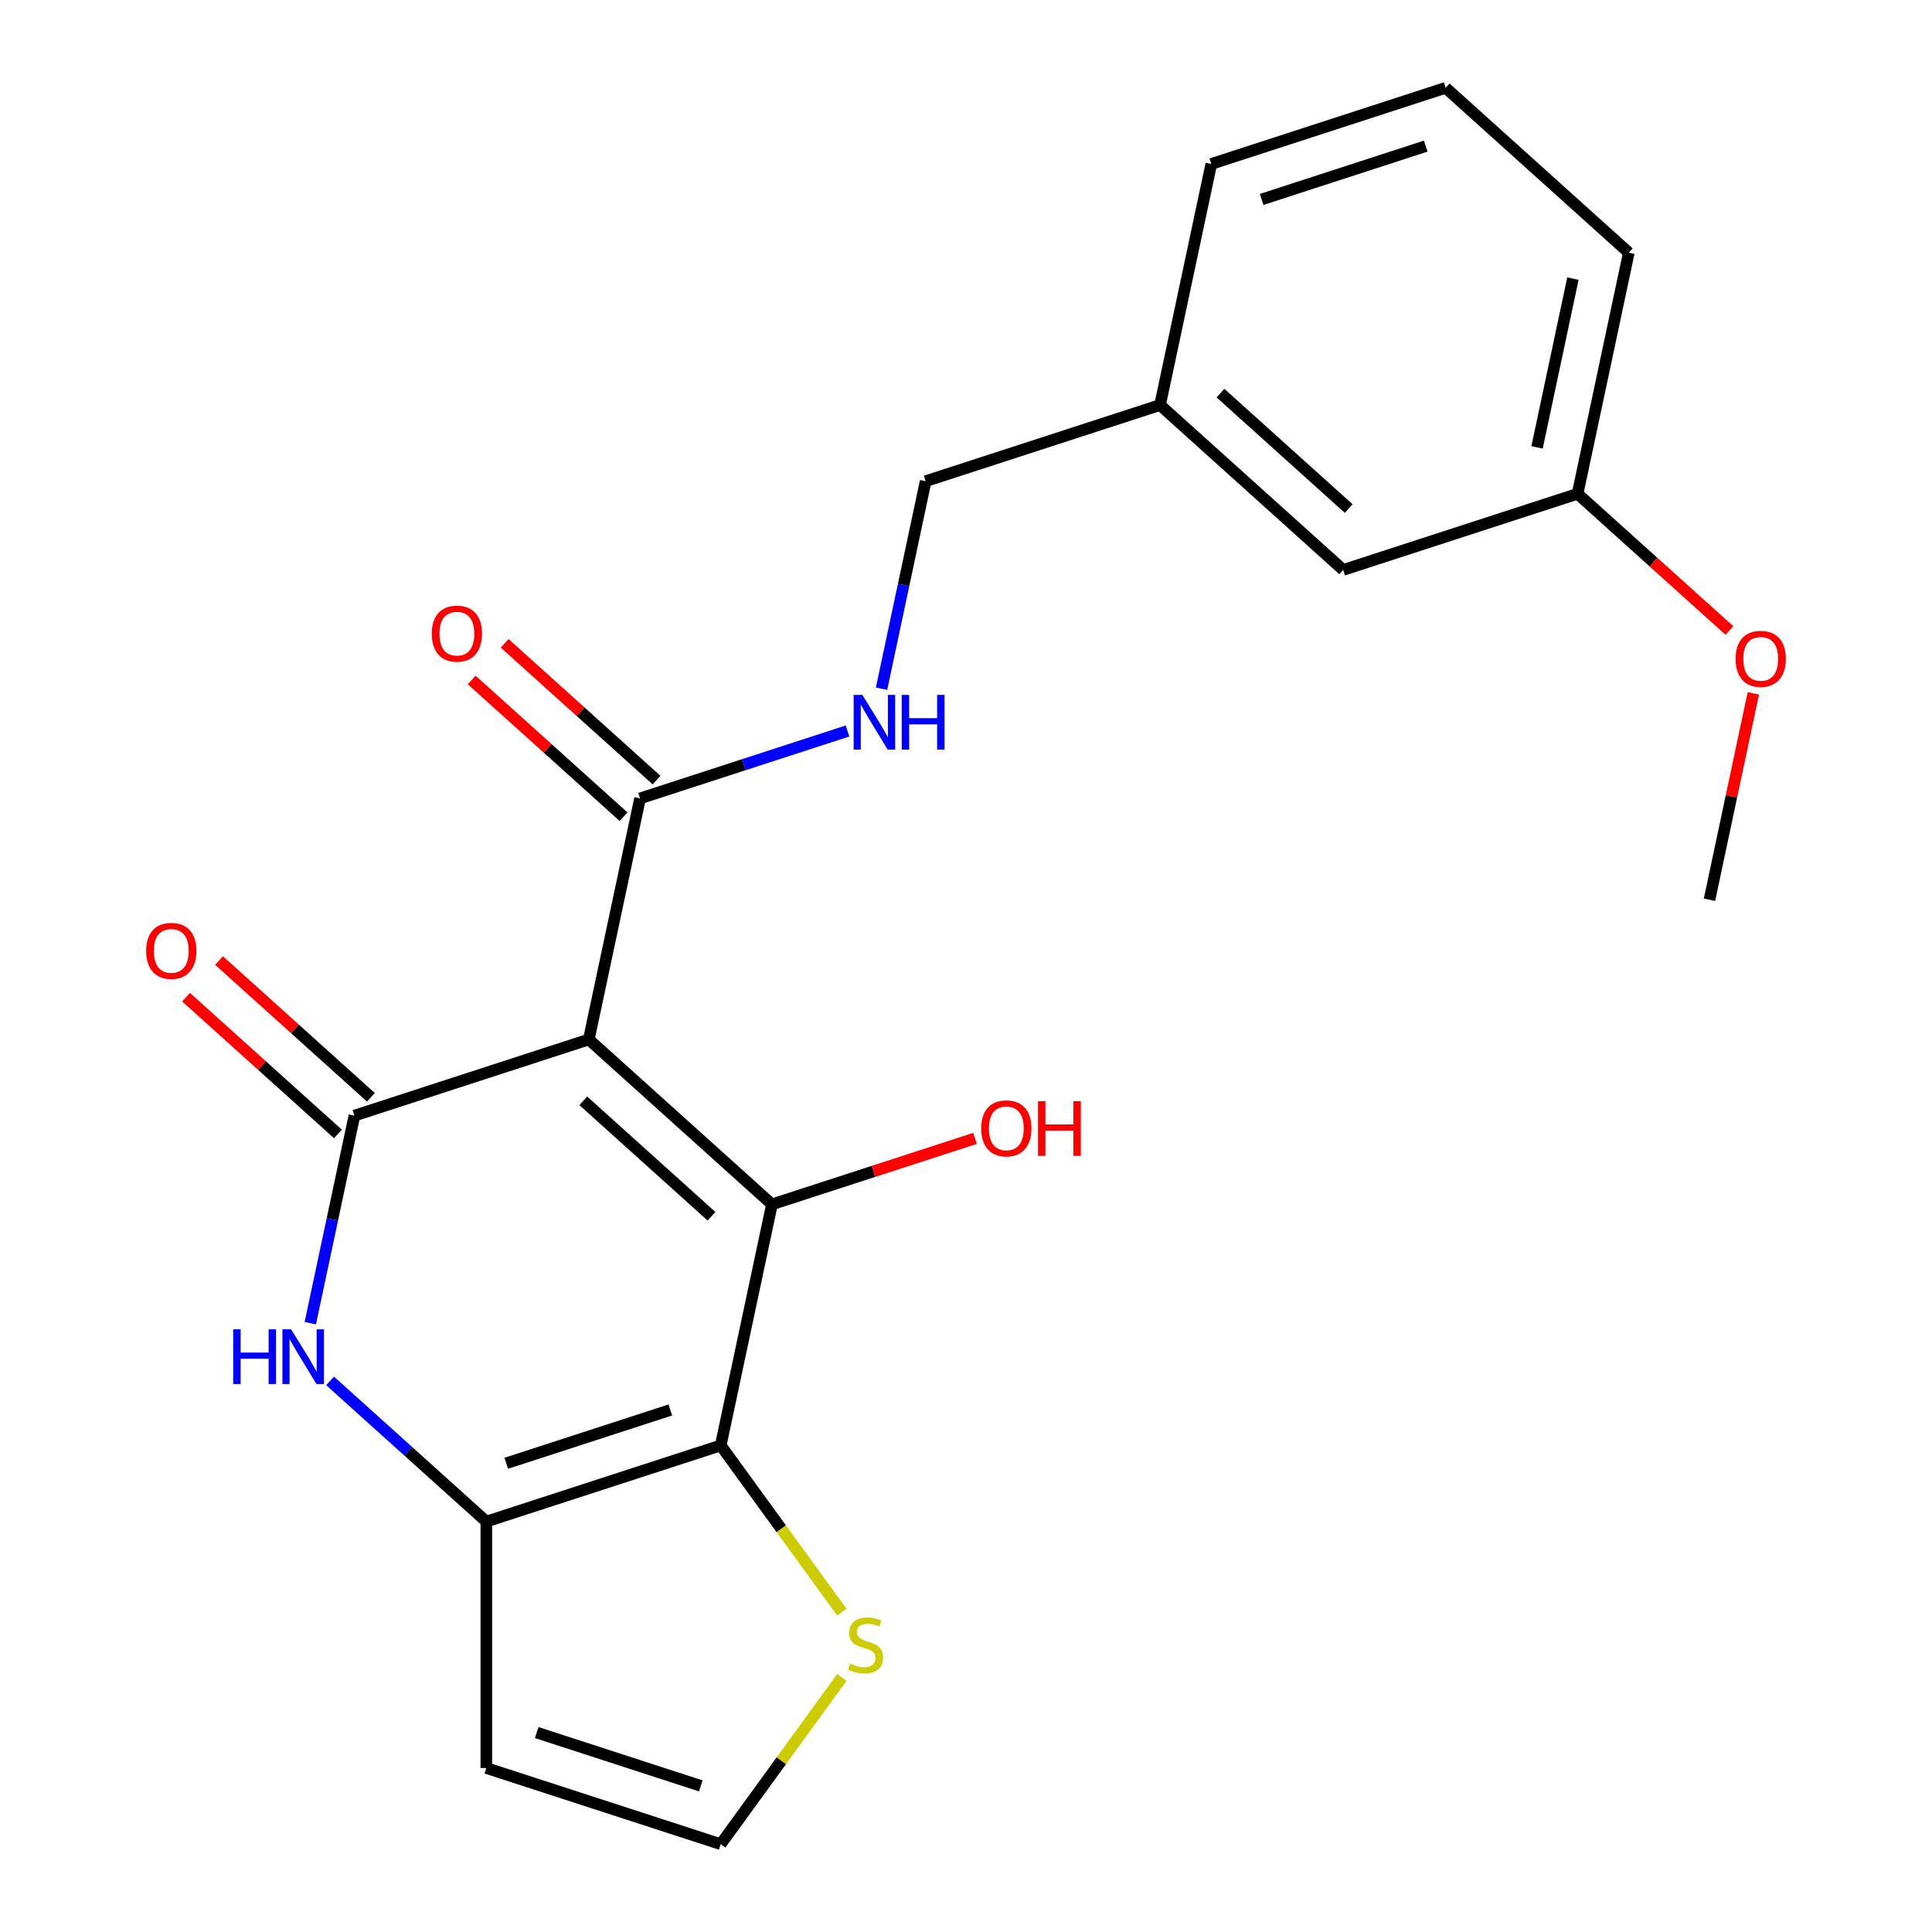 <?xml version='1.0' encoding='iso-8859-1'?>
<svg version='1.1' baseProfile='full'
              xmlns='http://www.w3.org/2000/svg'
                      xmlns:rdkit='http://www.rdkit.org/xml'
                      xmlns:xlink='http://www.w3.org/1999/xlink'
                  xml:space='preserve'
width='1000px' height='1000px' viewBox='0 0 1000 1000'>
<!-- END OF HEADER -->
<rect style='opacity:1.0;fill:#FFFFFF;stroke:none' width='1000' height='1000' x='0' y='0'> </rect>
<path class='bond-0' d='M 304.765,538.024 L 399.56,623.378' style='fill:none;fill-rule:evenodd;stroke:#000000;stroke-width:6px;stroke-linecap:butt;stroke-linejoin:miter;stroke-opacity:1' />
<path class='bond-0' d='M 301.914,569.786 L 368.27,629.534' style='fill:none;fill-rule:evenodd;stroke:#000000;stroke-width:6px;stroke-linecap:butt;stroke-linejoin:miter;stroke-opacity:1' />
<path class='bond-1' d='M 304.765,538.024 L 183.449,577.442' style='fill:none;fill-rule:evenodd;stroke:#000000;stroke-width:6px;stroke-linecap:butt;stroke-linejoin:miter;stroke-opacity:1' />
<path class='bond-5' d='M 304.765,538.024 L 331.286,413.252' style='fill:none;fill-rule:evenodd;stroke:#000000;stroke-width:6px;stroke-linecap:butt;stroke-linejoin:miter;stroke-opacity:1' />
<path class='bond-2' d='M 399.56,623.378 L 373.039,748.15' style='fill:none;fill-rule:evenodd;stroke:#000000;stroke-width:6px;stroke-linecap:butt;stroke-linejoin:miter;stroke-opacity:1' />
<path class='bond-12' d='M 399.56,623.378 L 452.124,606.299' style='fill:none;fill-rule:evenodd;stroke:#000000;stroke-width:6px;stroke-linecap:butt;stroke-linejoin:miter;stroke-opacity:1' />
<path class='bond-12' d='M 452.124,606.299 L 504.687,589.22' style='fill:none;fill-rule:evenodd;stroke:#FF0000;stroke-width:6px;stroke-linecap:butt;stroke-linejoin:miter;stroke-opacity:1' />
<path class='bond-4' d='M 183.449,577.442 L 172.032,631.154' style='fill:none;fill-rule:evenodd;stroke:#000000;stroke-width:6px;stroke-linecap:butt;stroke-linejoin:miter;stroke-opacity:1' />
<path class='bond-4' d='M 172.032,631.154 L 160.616,684.865' style='fill:none;fill-rule:evenodd;stroke:#0000FF;stroke-width:6px;stroke-linecap:butt;stroke-linejoin:miter;stroke-opacity:1' />
<path class='bond-10' d='M 191.984,567.963 L 152.681,532.574' style='fill:none;fill-rule:evenodd;stroke:#000000;stroke-width:6px;stroke-linecap:butt;stroke-linejoin:miter;stroke-opacity:1' />
<path class='bond-10' d='M 152.681,532.574 L 113.378,497.186' style='fill:none;fill-rule:evenodd;stroke:#FF0000;stroke-width:6px;stroke-linecap:butt;stroke-linejoin:miter;stroke-opacity:1' />
<path class='bond-10' d='M 174.914,586.922 L 135.611,551.533' style='fill:none;fill-rule:evenodd;stroke:#000000;stroke-width:6px;stroke-linecap:butt;stroke-linejoin:miter;stroke-opacity:1' />
<path class='bond-10' d='M 135.611,551.533 L 96.308,516.145' style='fill:none;fill-rule:evenodd;stroke:#FF0000;stroke-width:6px;stroke-linecap:butt;stroke-linejoin:miter;stroke-opacity:1' />
<path class='bond-6' d='M 373.039,748.15 L 404.393,791.305' style='fill:none;fill-rule:evenodd;stroke:#000000;stroke-width:6px;stroke-linecap:butt;stroke-linejoin:miter;stroke-opacity:1' />
<path class='bond-6' d='M 404.393,791.305 L 435.748,834.461' style='fill:none;fill-rule:evenodd;stroke:#CCCC00;stroke-width:6px;stroke-linecap:butt;stroke-linejoin:miter;stroke-opacity:1' />
<path class='bond-22' d='M 373.039,748.15 L 251.723,787.568' style='fill:none;fill-rule:evenodd;stroke:#000000;stroke-width:6px;stroke-linecap:butt;stroke-linejoin:miter;stroke-opacity:1' />
<path class='bond-22' d='M 346.958,729.8 L 262.037,757.392' style='fill:none;fill-rule:evenodd;stroke:#000000;stroke-width:6px;stroke-linecap:butt;stroke-linejoin:miter;stroke-opacity:1' />
<path class='bond-3' d='M 251.723,787.568 L 211.29,751.162' style='fill:none;fill-rule:evenodd;stroke:#000000;stroke-width:6px;stroke-linecap:butt;stroke-linejoin:miter;stroke-opacity:1' />
<path class='bond-3' d='M 211.29,751.162 L 170.857,714.756' style='fill:none;fill-rule:evenodd;stroke:#0000FF;stroke-width:6px;stroke-linecap:butt;stroke-linejoin:miter;stroke-opacity:1' />
<path class='bond-7' d='M 251.723,787.568 L 251.723,915.127' style='fill:none;fill-rule:evenodd;stroke:#000000;stroke-width:6px;stroke-linecap:butt;stroke-linejoin:miter;stroke-opacity:1' />
<path class='bond-8' d='M 331.286,413.252 L 384.98,395.806' style='fill:none;fill-rule:evenodd;stroke:#000000;stroke-width:6px;stroke-linecap:butt;stroke-linejoin:miter;stroke-opacity:1' />
<path class='bond-8' d='M 384.98,395.806 L 438.673,378.36' style='fill:none;fill-rule:evenodd;stroke:#0000FF;stroke-width:6px;stroke-linecap:butt;stroke-linejoin:miter;stroke-opacity:1' />
<path class='bond-11' d='M 339.822,403.773 L 300.519,368.384' style='fill:none;fill-rule:evenodd;stroke:#000000;stroke-width:6px;stroke-linecap:butt;stroke-linejoin:miter;stroke-opacity:1' />
<path class='bond-11' d='M 300.519,368.384 L 261.216,332.996' style='fill:none;fill-rule:evenodd;stroke:#FF0000;stroke-width:6px;stroke-linecap:butt;stroke-linejoin:miter;stroke-opacity:1' />
<path class='bond-11' d='M 322.751,422.732 L 283.448,387.343' style='fill:none;fill-rule:evenodd;stroke:#000000;stroke-width:6px;stroke-linecap:butt;stroke-linejoin:miter;stroke-opacity:1' />
<path class='bond-11' d='M 283.448,387.343 L 244.145,351.955' style='fill:none;fill-rule:evenodd;stroke:#FF0000;stroke-width:6px;stroke-linecap:butt;stroke-linejoin:miter;stroke-opacity:1' />
<path class='bond-9' d='M 435.748,868.235 L 404.393,911.39' style='fill:none;fill-rule:evenodd;stroke:#CCCC00;stroke-width:6px;stroke-linecap:butt;stroke-linejoin:miter;stroke-opacity:1' />
<path class='bond-9' d='M 404.393,911.39 L 373.039,954.545' style='fill:none;fill-rule:evenodd;stroke:#000000;stroke-width:6px;stroke-linecap:butt;stroke-linejoin:miter;stroke-opacity:1' />
<path class='bond-23' d='M 251.723,915.127 L 373.039,954.545' style='fill:none;fill-rule:evenodd;stroke:#000000;stroke-width:6px;stroke-linecap:butt;stroke-linejoin:miter;stroke-opacity:1' />
<path class='bond-23' d='M 277.804,896.777 L 362.725,924.37' style='fill:none;fill-rule:evenodd;stroke:#000000;stroke-width:6px;stroke-linecap:butt;stroke-linejoin:miter;stroke-opacity:1' />
<path class='bond-13' d='M 456.29,356.485 L 467.707,302.774' style='fill:none;fill-rule:evenodd;stroke:#0000FF;stroke-width:6px;stroke-linecap:butt;stroke-linejoin:miter;stroke-opacity:1' />
<path class='bond-13' d='M 467.707,302.774 L 479.124,249.062' style='fill:none;fill-rule:evenodd;stroke:#000000;stroke-width:6px;stroke-linecap:butt;stroke-linejoin:miter;stroke-opacity:1' />
<path class='bond-15' d='M 479.124,249.062 L 600.44,209.644' style='fill:none;fill-rule:evenodd;stroke:#000000;stroke-width:6px;stroke-linecap:butt;stroke-linejoin:miter;stroke-opacity:1' />
<path class='bond-14' d='M 695.235,294.998 L 600.44,209.644' style='fill:none;fill-rule:evenodd;stroke:#000000;stroke-width:6px;stroke-linecap:butt;stroke-linejoin:miter;stroke-opacity:1' />
<path class='bond-14' d='M 698.086,263.236 L 631.73,203.489' style='fill:none;fill-rule:evenodd;stroke:#000000;stroke-width:6px;stroke-linecap:butt;stroke-linejoin:miter;stroke-opacity:1' />
<path class='bond-16' d='M 695.235,294.998 L 816.551,255.58' style='fill:none;fill-rule:evenodd;stroke:#000000;stroke-width:6px;stroke-linecap:butt;stroke-linejoin:miter;stroke-opacity:1' />
<path class='bond-19' d='M 600.44,209.644 L 626.961,84.873' style='fill:none;fill-rule:evenodd;stroke:#000000;stroke-width:6px;stroke-linecap:butt;stroke-linejoin:miter;stroke-opacity:1' />
<path class='bond-17' d='M 816.551,255.58 L 855.854,290.969' style='fill:none;fill-rule:evenodd;stroke:#000000;stroke-width:6px;stroke-linecap:butt;stroke-linejoin:miter;stroke-opacity:1' />
<path class='bond-17' d='M 855.854,290.969 L 895.157,326.358' style='fill:none;fill-rule:evenodd;stroke:#FF0000;stroke-width:6px;stroke-linecap:butt;stroke-linejoin:miter;stroke-opacity:1' />
<path class='bond-24' d='M 816.551,255.58 L 843.072,130.808' style='fill:none;fill-rule:evenodd;stroke:#000000;stroke-width:6px;stroke-linecap:butt;stroke-linejoin:miter;stroke-opacity:1' />
<path class='bond-24' d='M 795.575,231.56 L 814.14,144.22' style='fill:none;fill-rule:evenodd;stroke:#000000;stroke-width:6px;stroke-linecap:butt;stroke-linejoin:miter;stroke-opacity:1' />
<path class='bond-21' d='M 907.531,358.883 L 896.178,412.295' style='fill:none;fill-rule:evenodd;stroke:#FF0000;stroke-width:6px;stroke-linecap:butt;stroke-linejoin:miter;stroke-opacity:1' />
<path class='bond-21' d='M 896.178,412.295 L 884.825,465.706' style='fill:none;fill-rule:evenodd;stroke:#000000;stroke-width:6px;stroke-linecap:butt;stroke-linejoin:miter;stroke-opacity:1' />
<path class='bond-18' d='M 748.277,45.455 L 626.961,84.873' style='fill:none;fill-rule:evenodd;stroke:#000000;stroke-width:6px;stroke-linecap:butt;stroke-linejoin:miter;stroke-opacity:1' />
<path class='bond-18' d='M 737.963,75.63 L 653.042,103.223' style='fill:none;fill-rule:evenodd;stroke:#000000;stroke-width:6px;stroke-linecap:butt;stroke-linejoin:miter;stroke-opacity:1' />
<path class='bond-20' d='M 748.277,45.455 L 843.072,130.808' style='fill:none;fill-rule:evenodd;stroke:#000000;stroke-width:6px;stroke-linecap:butt;stroke-linejoin:miter;stroke-opacity:1' />
<path  class='atom-5' d='M 120.708 688.054
L 124.548 688.054
L 124.548 700.094
L 139.028 700.094
L 139.028 688.054
L 142.868 688.054
L 142.868 716.374
L 139.028 716.374
L 139.028 703.294
L 124.548 703.294
L 124.548 716.374
L 120.708 716.374
L 120.708 688.054
' fill='#0000FF'/>
<path  class='atom-5' d='M 150.668 688.054
L 159.948 703.054
Q 160.868 704.534, 162.348 707.214
Q 163.828 709.894, 163.908 710.054
L 163.908 688.054
L 167.668 688.054
L 167.668 716.374
L 163.788 716.374
L 153.828 699.974
Q 152.668 698.054, 151.428 695.854
Q 150.228 693.654, 149.868 692.974
L 149.868 716.374
L 146.188 716.374
L 146.188 688.054
L 150.668 688.054
' fill='#0000FF'/>
<path  class='atom-7' d='M 440.017 861.068
Q 440.337 861.188, 441.657 861.748
Q 442.977 862.308, 444.417 862.668
Q 445.897 862.988, 447.337 862.988
Q 450.017 862.988, 451.577 861.708
Q 453.137 860.388, 453.137 858.108
Q 453.137 856.548, 452.337 855.588
Q 451.577 854.628, 450.377 854.108
Q 449.177 853.588, 447.177 852.988
Q 444.657 852.228, 443.137 851.508
Q 441.657 850.788, 440.577 849.268
Q 439.537 847.748, 439.537 845.188
Q 439.537 841.628, 441.937 839.428
Q 444.377 837.228, 449.177 837.228
Q 452.457 837.228, 456.177 838.788
L 455.257 841.868
Q 451.857 840.468, 449.297 840.468
Q 446.537 840.468, 445.017 841.628
Q 443.497 842.748, 443.537 844.708
Q 443.537 846.228, 444.297 847.148
Q 445.097 848.068, 446.217 848.588
Q 447.377 849.108, 449.297 849.708
Q 451.857 850.508, 453.377 851.308
Q 454.897 852.108, 455.977 853.748
Q 457.097 855.348, 457.097 858.108
Q 457.097 862.028, 454.457 864.148
Q 451.857 866.228, 447.497 866.228
Q 444.977 866.228, 443.057 865.668
Q 441.177 865.148, 438.937 864.228
L 440.017 861.068
' fill='#CCCC00'/>
<path  class='atom-9' d='M 446.342 359.674
L 455.622 374.674
Q 456.542 376.154, 458.022 378.834
Q 459.502 381.514, 459.582 381.674
L 459.582 359.674
L 463.342 359.674
L 463.342 387.994
L 459.462 387.994
L 449.502 371.594
Q 448.342 369.674, 447.102 367.474
Q 445.902 365.274, 445.542 364.594
L 445.542 387.994
L 441.862 387.994
L 441.862 359.674
L 446.342 359.674
' fill='#0000FF'/>
<path  class='atom-9' d='M 466.742 359.674
L 470.582 359.674
L 470.582 371.714
L 485.062 371.714
L 485.062 359.674
L 488.902 359.674
L 488.902 387.994
L 485.062 387.994
L 485.062 374.914
L 470.582 374.914
L 470.582 387.994
L 466.742 387.994
L 466.742 359.674
' fill='#0000FF'/>
<path  class='atom-11' d='M 75.654 492.168
Q 75.654 485.368, 79.014 481.568
Q 82.374 477.768, 88.654 477.768
Q 94.934 477.768, 98.294 481.568
Q 101.654 485.368, 101.654 492.168
Q 101.654 499.048, 98.254 502.968
Q 94.854 506.848, 88.654 506.848
Q 82.414 506.848, 79.014 502.968
Q 75.654 499.088, 75.654 492.168
M 88.654 503.648
Q 92.974 503.648, 95.294 500.768
Q 97.654 497.848, 97.654 492.168
Q 97.654 486.608, 95.294 483.808
Q 92.974 480.968, 88.654 480.968
Q 84.334 480.968, 81.974 483.768
Q 79.654 486.568, 79.654 492.168
Q 79.654 497.888, 81.974 500.768
Q 84.334 503.648, 88.654 503.648
' fill='#FF0000'/>
<path  class='atom-12' d='M 223.491 327.978
Q 223.491 321.178, 226.851 317.378
Q 230.211 313.578, 236.491 313.578
Q 242.771 313.578, 246.131 317.378
Q 249.491 321.178, 249.491 327.978
Q 249.491 334.858, 246.091 338.778
Q 242.691 342.658, 236.491 342.658
Q 230.251 342.658, 226.851 338.778
Q 223.491 334.898, 223.491 327.978
M 236.491 339.458
Q 240.811 339.458, 243.131 336.578
Q 245.491 333.658, 245.491 327.978
Q 245.491 322.418, 243.131 319.618
Q 240.811 316.778, 236.491 316.778
Q 232.171 316.778, 229.811 319.578
Q 227.491 322.378, 227.491 327.978
Q 227.491 333.698, 229.811 336.578
Q 232.171 339.458, 236.491 339.458
' fill='#FF0000'/>
<path  class='atom-13' d='M 507.876 584.04
Q 507.876 577.24, 511.236 573.44
Q 514.596 569.64, 520.876 569.64
Q 527.156 569.64, 530.516 573.44
Q 533.876 577.24, 533.876 584.04
Q 533.876 590.92, 530.476 594.84
Q 527.076 598.72, 520.876 598.72
Q 514.636 598.72, 511.236 594.84
Q 507.876 590.96, 507.876 584.04
M 520.876 595.52
Q 525.196 595.52, 527.516 592.64
Q 529.876 589.72, 529.876 584.04
Q 529.876 578.48, 527.516 575.68
Q 525.196 572.84, 520.876 572.84
Q 516.556 572.84, 514.196 575.64
Q 511.876 578.44, 511.876 584.04
Q 511.876 589.76, 514.196 592.64
Q 516.556 595.52, 520.876 595.52
' fill='#FF0000'/>
<path  class='atom-13' d='M 537.276 569.96
L 541.116 569.96
L 541.116 582
L 555.596 582
L 555.596 569.96
L 559.436 569.96
L 559.436 598.28
L 555.596 598.28
L 555.596 585.2
L 541.116 585.2
L 541.116 598.28
L 537.276 598.28
L 537.276 569.96
' fill='#FF0000'/>
<path  class='atom-18' d='M 898.346 341.014
Q 898.346 334.214, 901.706 330.414
Q 905.066 326.614, 911.346 326.614
Q 917.626 326.614, 920.986 330.414
Q 924.346 334.214, 924.346 341.014
Q 924.346 347.894, 920.946 351.814
Q 917.546 355.694, 911.346 355.694
Q 905.106 355.694, 901.706 351.814
Q 898.346 347.934, 898.346 341.014
M 911.346 352.494
Q 915.666 352.494, 917.986 349.614
Q 920.346 346.694, 920.346 341.014
Q 920.346 335.454, 917.986 332.654
Q 915.666 329.814, 911.346 329.814
Q 907.026 329.814, 904.666 332.614
Q 902.346 335.414, 902.346 341.014
Q 902.346 346.734, 904.666 349.614
Q 907.026 352.494, 911.346 352.494
' fill='#FF0000'/>
</svg>
